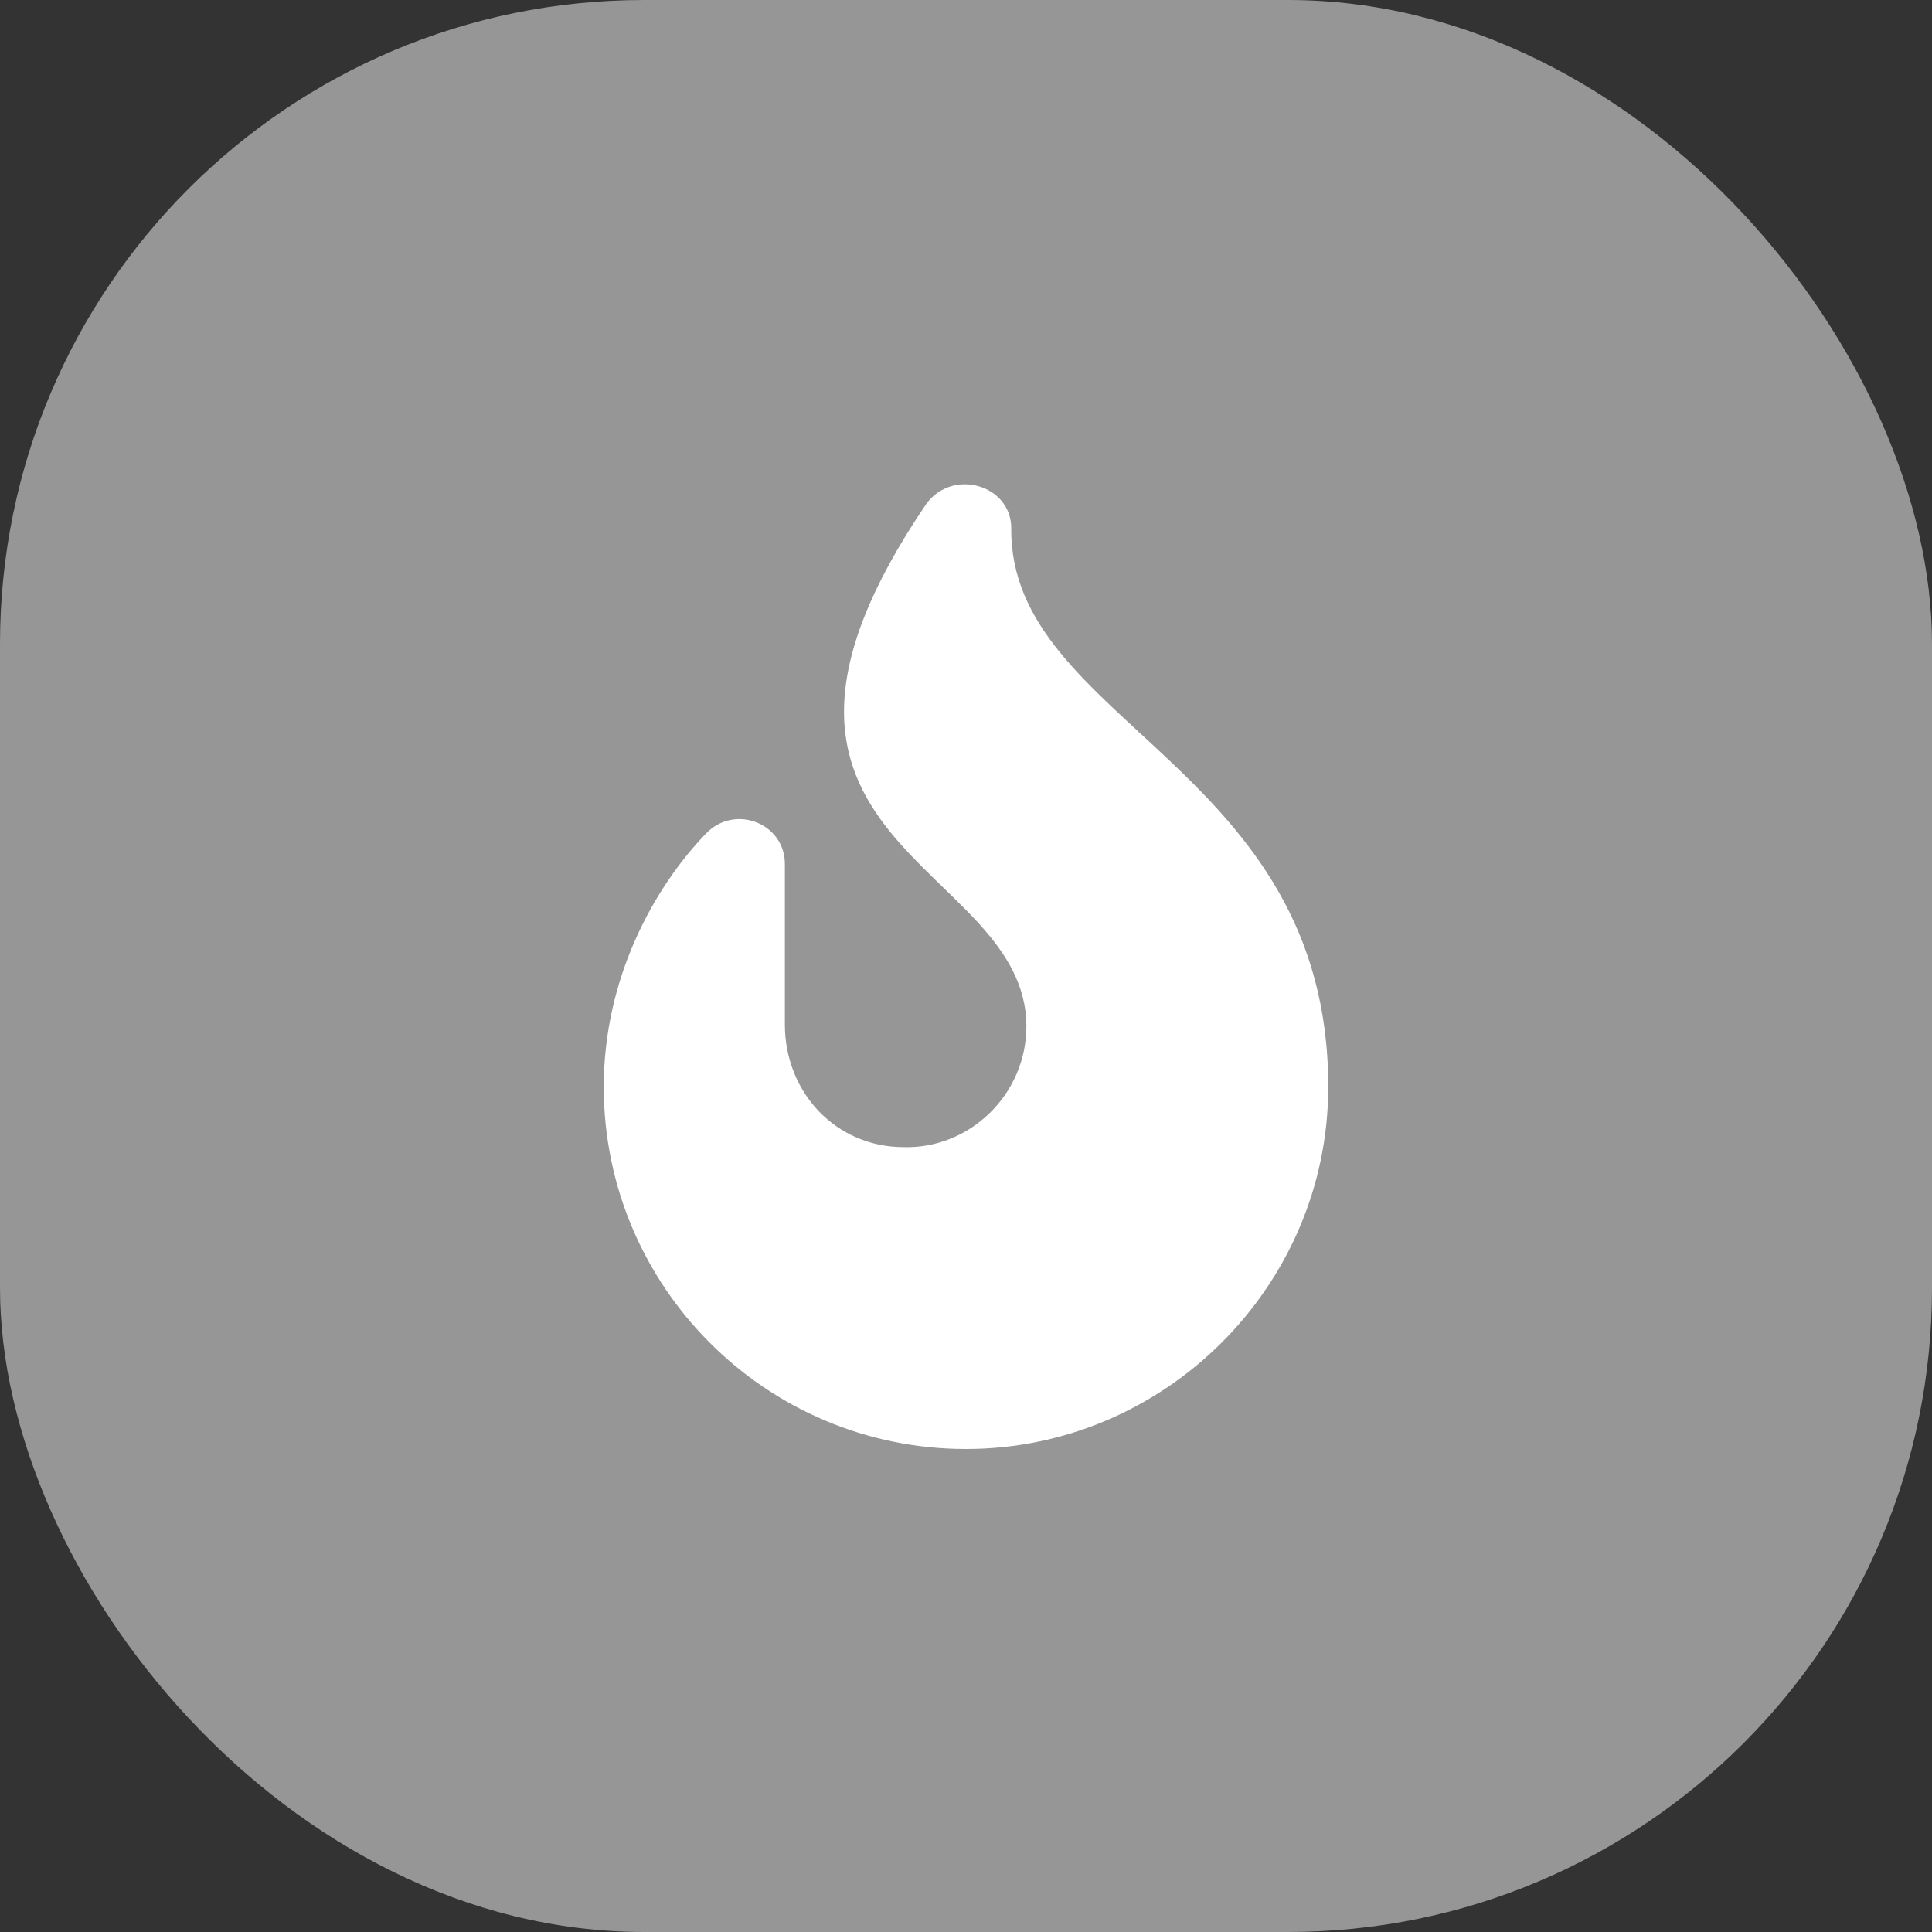 <svg width="24" height="24" viewBox="0 0 24 24" fill="none" xmlns="http://www.w3.org/2000/svg">
<rect x="0" y="0" width="24" height="24" fill="#333333" stroke="none"/>
<rect width="24" height="24" rx="8" fill="#969696"/>
<path d="M16.5 13.5C16.5 15.984 14.461 18 12 18C9.516 18 7.5 15.984 7.5 13.5C7.5 12.141 8.133 11.016 8.766 10.359C9.117 9.984 9.75 10.219 9.75 10.734V12.727C9.75 13.57 10.383 14.25 11.227 14.25C12.047 14.273 12.75 13.594 12.75 12.75C12.75 10.688 8.625 10.5 11.508 6.258C11.836 5.812 12.562 6.023 12.562 6.562C12.539 8.977 16.5 9.516 16.5 13.5Z" fill="white"/>
</svg>
